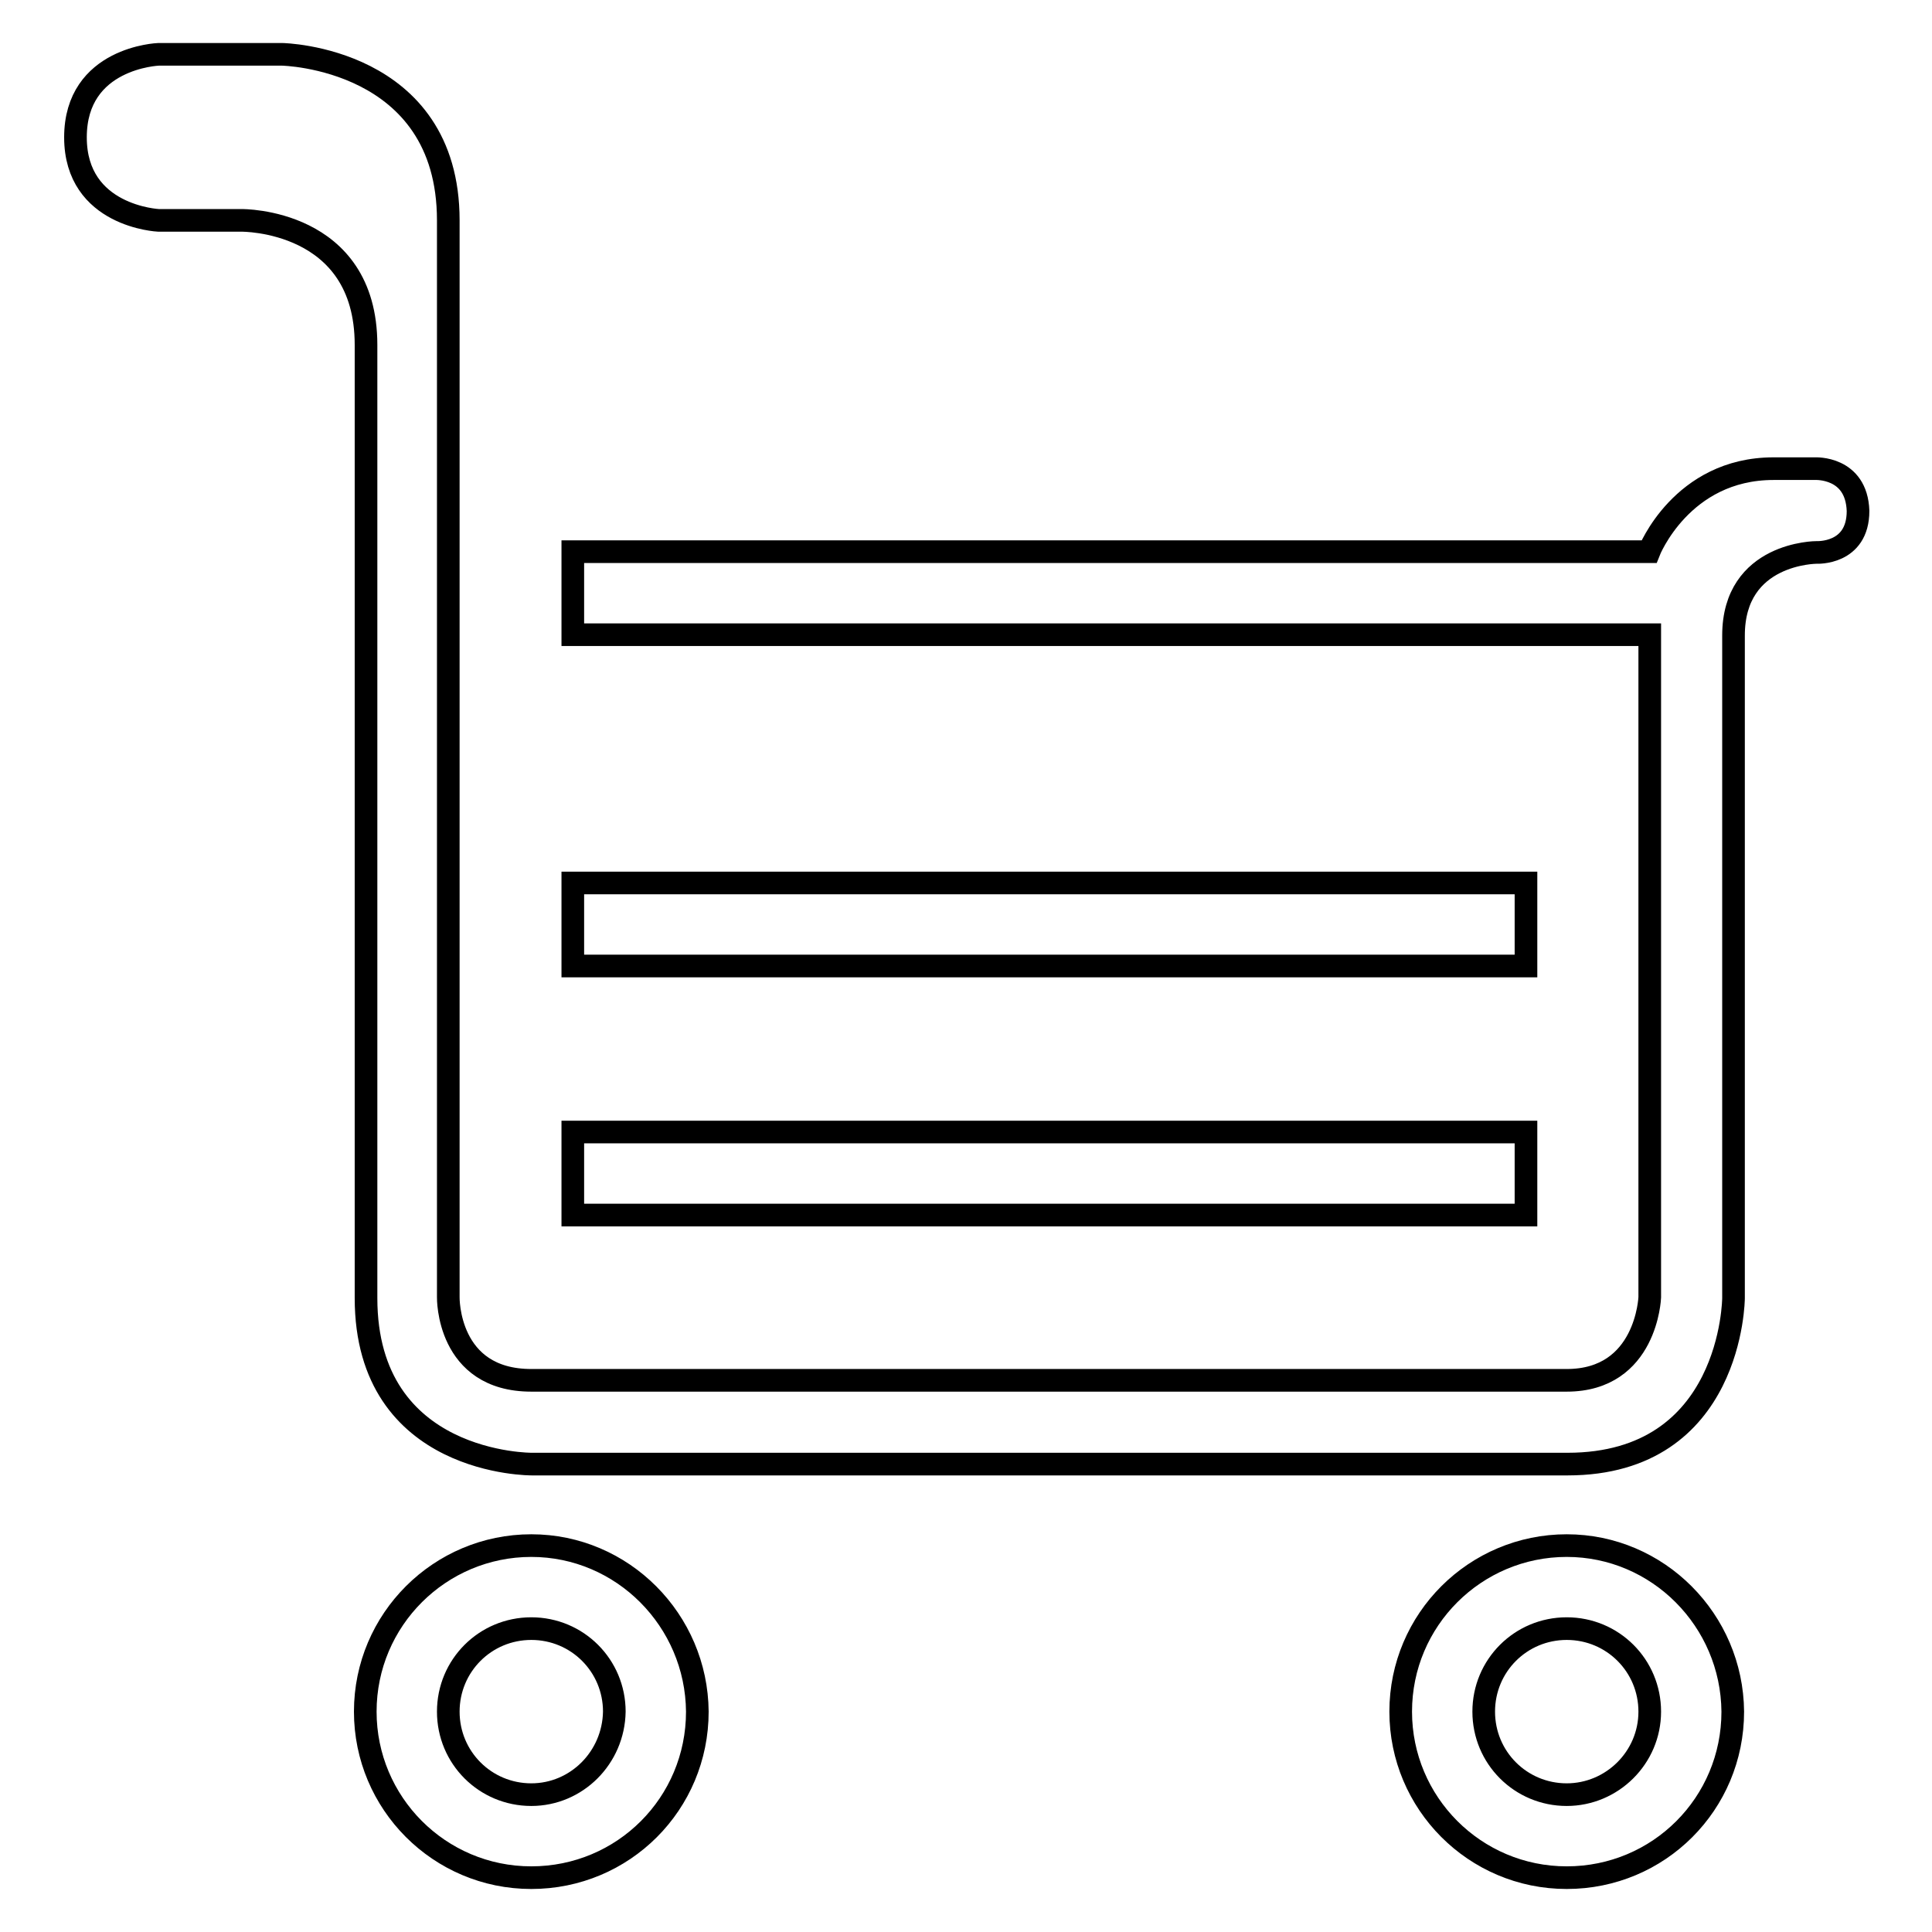 <?xml version="1.0" encoding="utf-8"?>
<!-- Svg Vector Icons : http://www.onlinewebfonts.com/icon -->
<!DOCTYPE svg PUBLIC "-//W3C//DTD SVG 1.1//EN" "http://www.w3.org/Graphics/SVG/1.1/DTD/svg11.dtd">
<svg version="1.1" xmlns="http://www.w3.org/2000/svg" xmlns:xlink="http://www.w3.org/1999/xlink" x="0px" y="0px" viewBox="0 0 256 256" enable-background="new 0 0 256 256" xml:space="preserve">
<g><g><path stroke-width="3" fill-opacity="0" stroke="#000000"  d="M202.1,150H75.9v11h126.3V150L202.1,150z M202.1,117H75.9v11h126.3V117L202.1,117z M207.6,204.8c-12.1,0-22,9.8-22,22c0,12.1,9.8,22,22,22s22-9.8,22-22C229.5,214.7,219.7,204.8,207.6,204.8z M207.6,237.8c-6.1,0-11-4.9-11-11c0-6.1,4.9-11,11-11c6.1,0,11,4.9,11,11C218.6,232.9,213.6,237.8,207.6,237.8z M70.4,204.8c-12.1,0-22,9.8-22,22c0,12.1,9.8,22,22,22s22-9.8,22-22C92.3,214.7,82.5,204.8,70.4,204.8z M70.4,237.8c-6.1,0-11-4.9-11-11c0-6.1,4.9-11,11-11s11,4.9,11,11C81.3,232.9,76.4,237.8,70.4,237.8z M240.5,62.1H235c-12.2,0-16.5,11-16.5,11H75.9v11h142.7v87.8c0,0-0.4,11-11,11H70.4c-11.2,0-11-11-11-11V29.2c0-21.6-22-22-22-22H21c0,0-11,0.4-11,11c0,10.5,11,11,11,11h11c0,0,16.5-0.2,16.5,16.5v126.3c0,22.2,22,22,22,22s124.6,0,137.2,0c21.9,0,22-22,22-22s0-68.6,0-87.8c0-11,11-11,11-11s5.5,0.3,5.5-5.5C246,61.8,240.5,62.1,240.5,62.1z"/></g></g>
</svg>